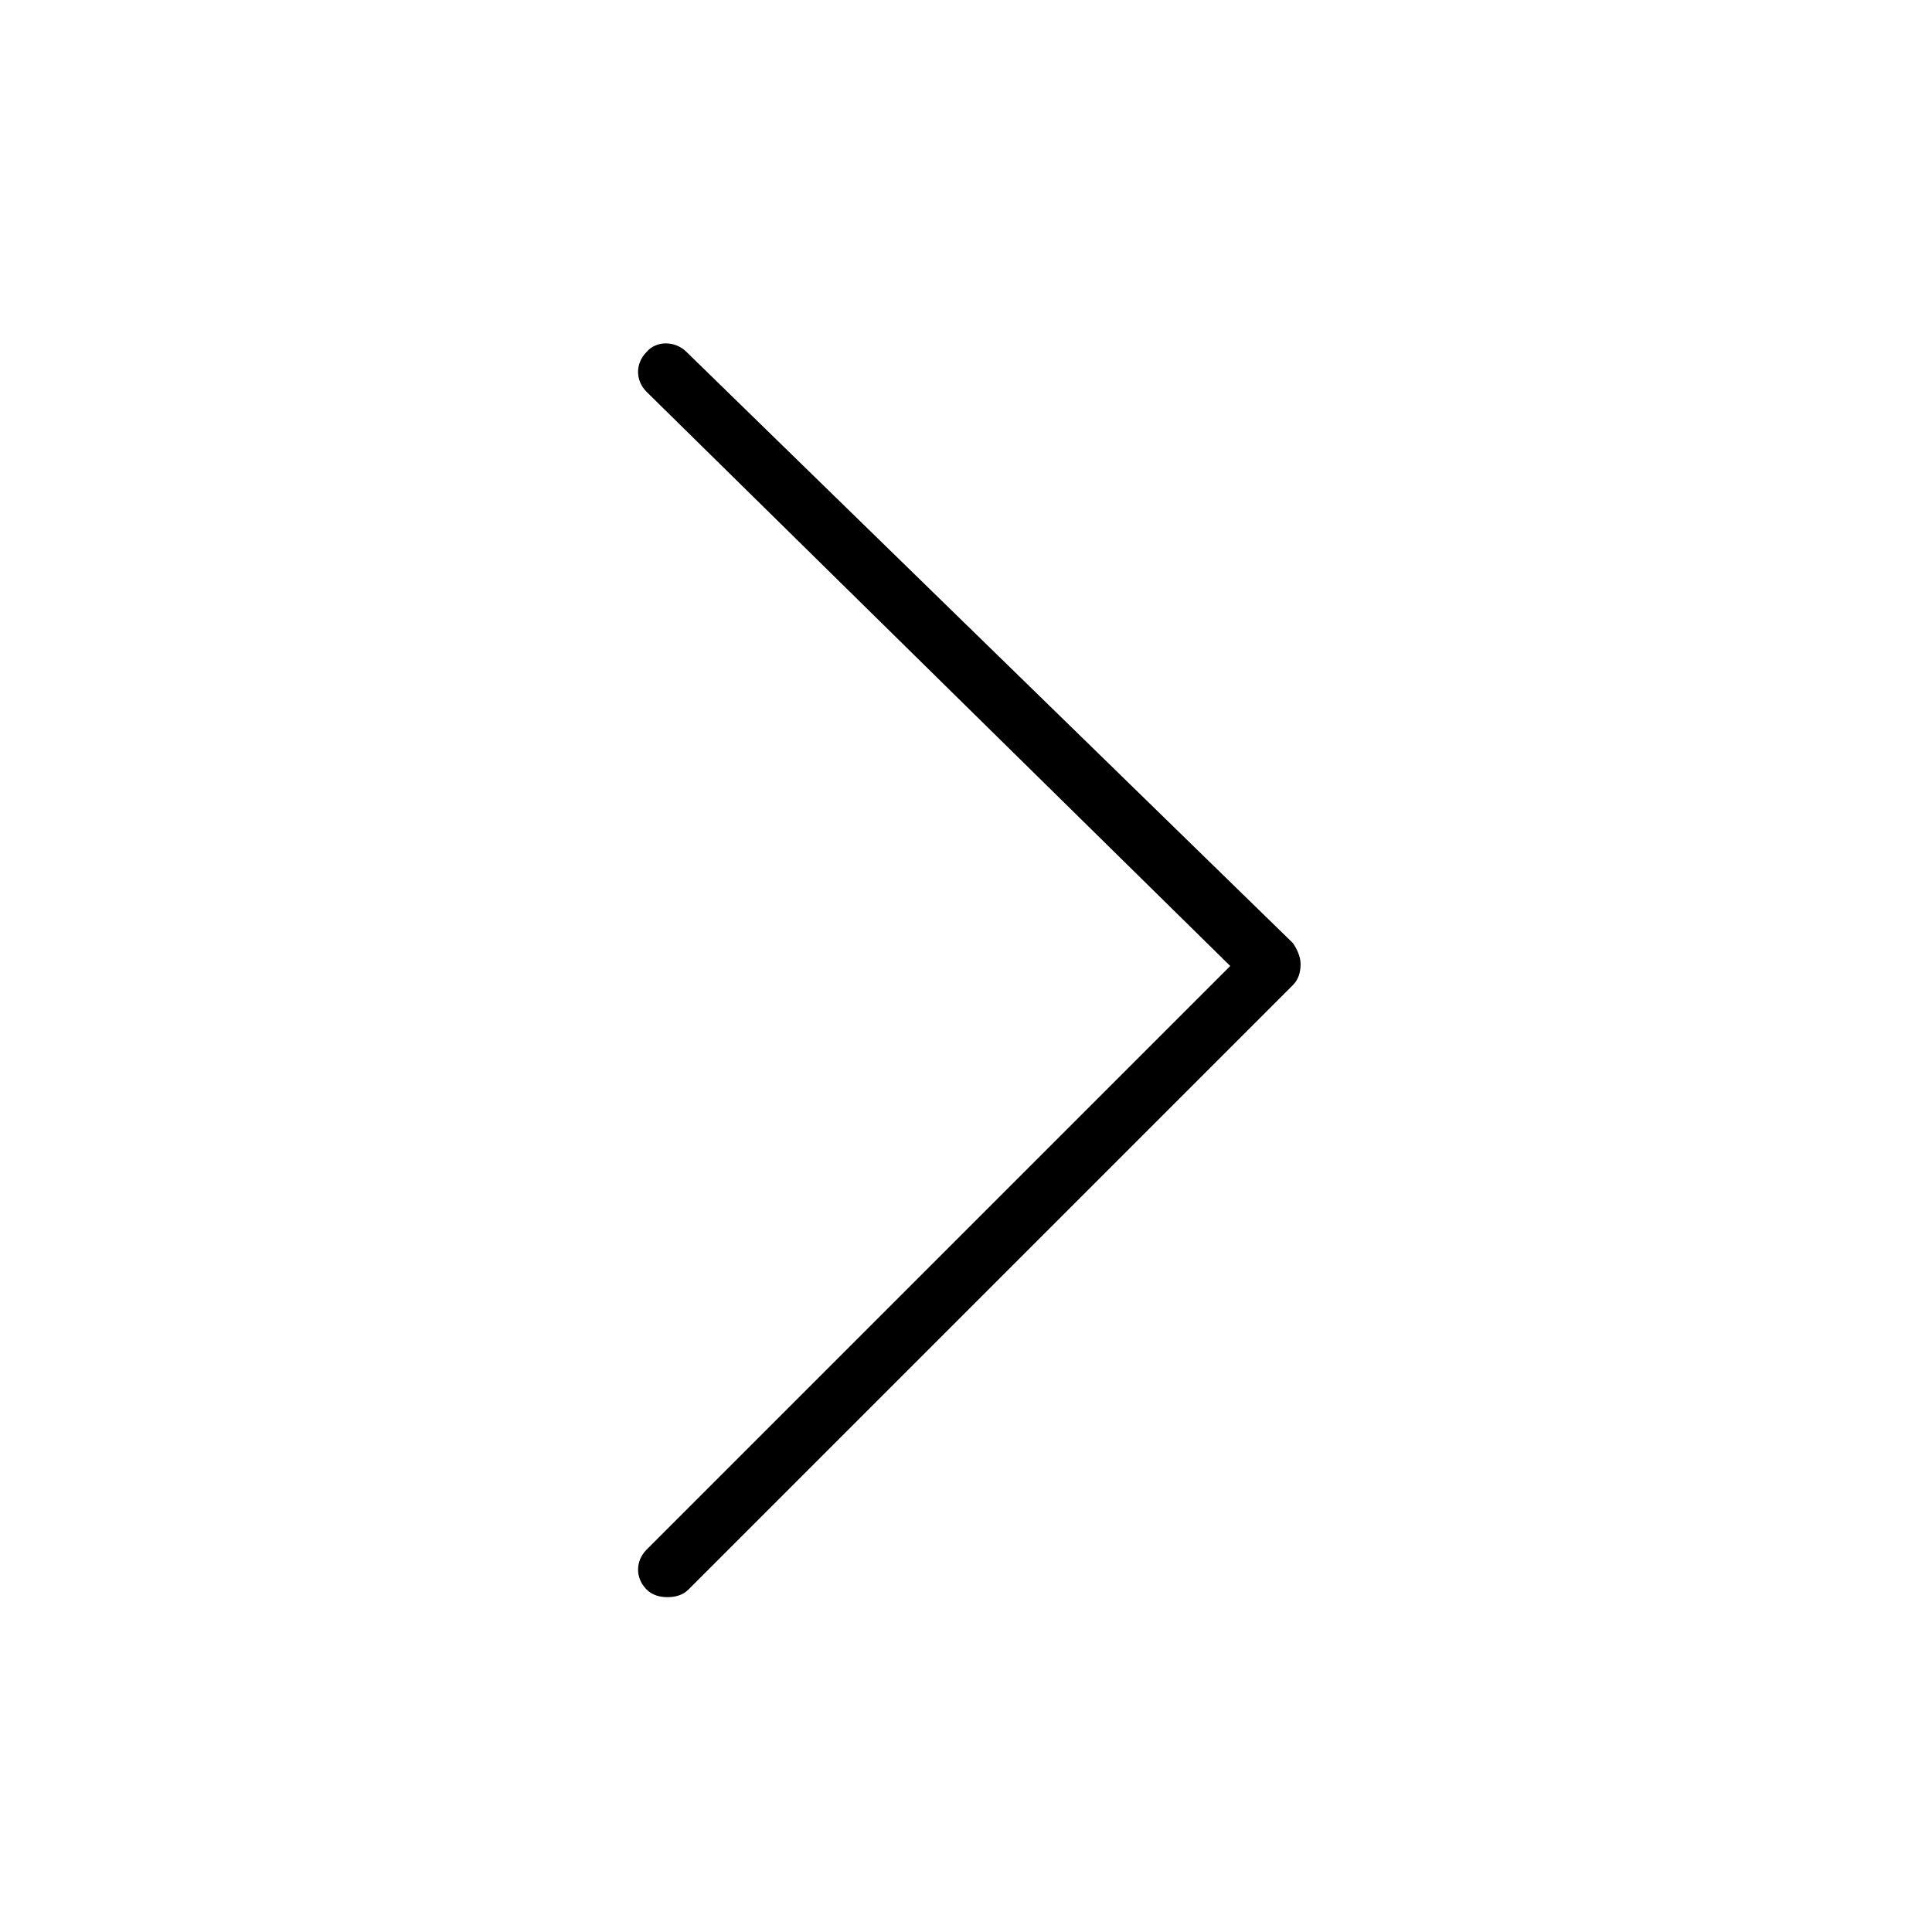 <?xml version="1.0" encoding="UTF-8"?>
<!-- The Best Svg Icon site in the world: iconSvg.co, Visit us! https://iconsvg.co -->
<svg fill="#000000" width="800px" height="800px" version="1.1" viewBox="144 144 512 512" xmlns="http://www.w3.org/2000/svg">
 <path d="m315.36 237.27c-3.023 3.023-3.023 7.559 0 10.578l154.67 152.15-154.67 154.67c-3.023 3.023-3.023 7.559 0 10.578 1.512 1.512 3.527 2.016 5.543 2.016s4.031-0.504 5.543-2.016l160.21-160.21c1.512-1.512 2.016-3.527 2.016-5.543 0-2.016-1.008-4.031-2.016-5.543l-160.72-156.68c-3.023-3.023-8.059-3.023-10.578 0z"/>
</svg>
